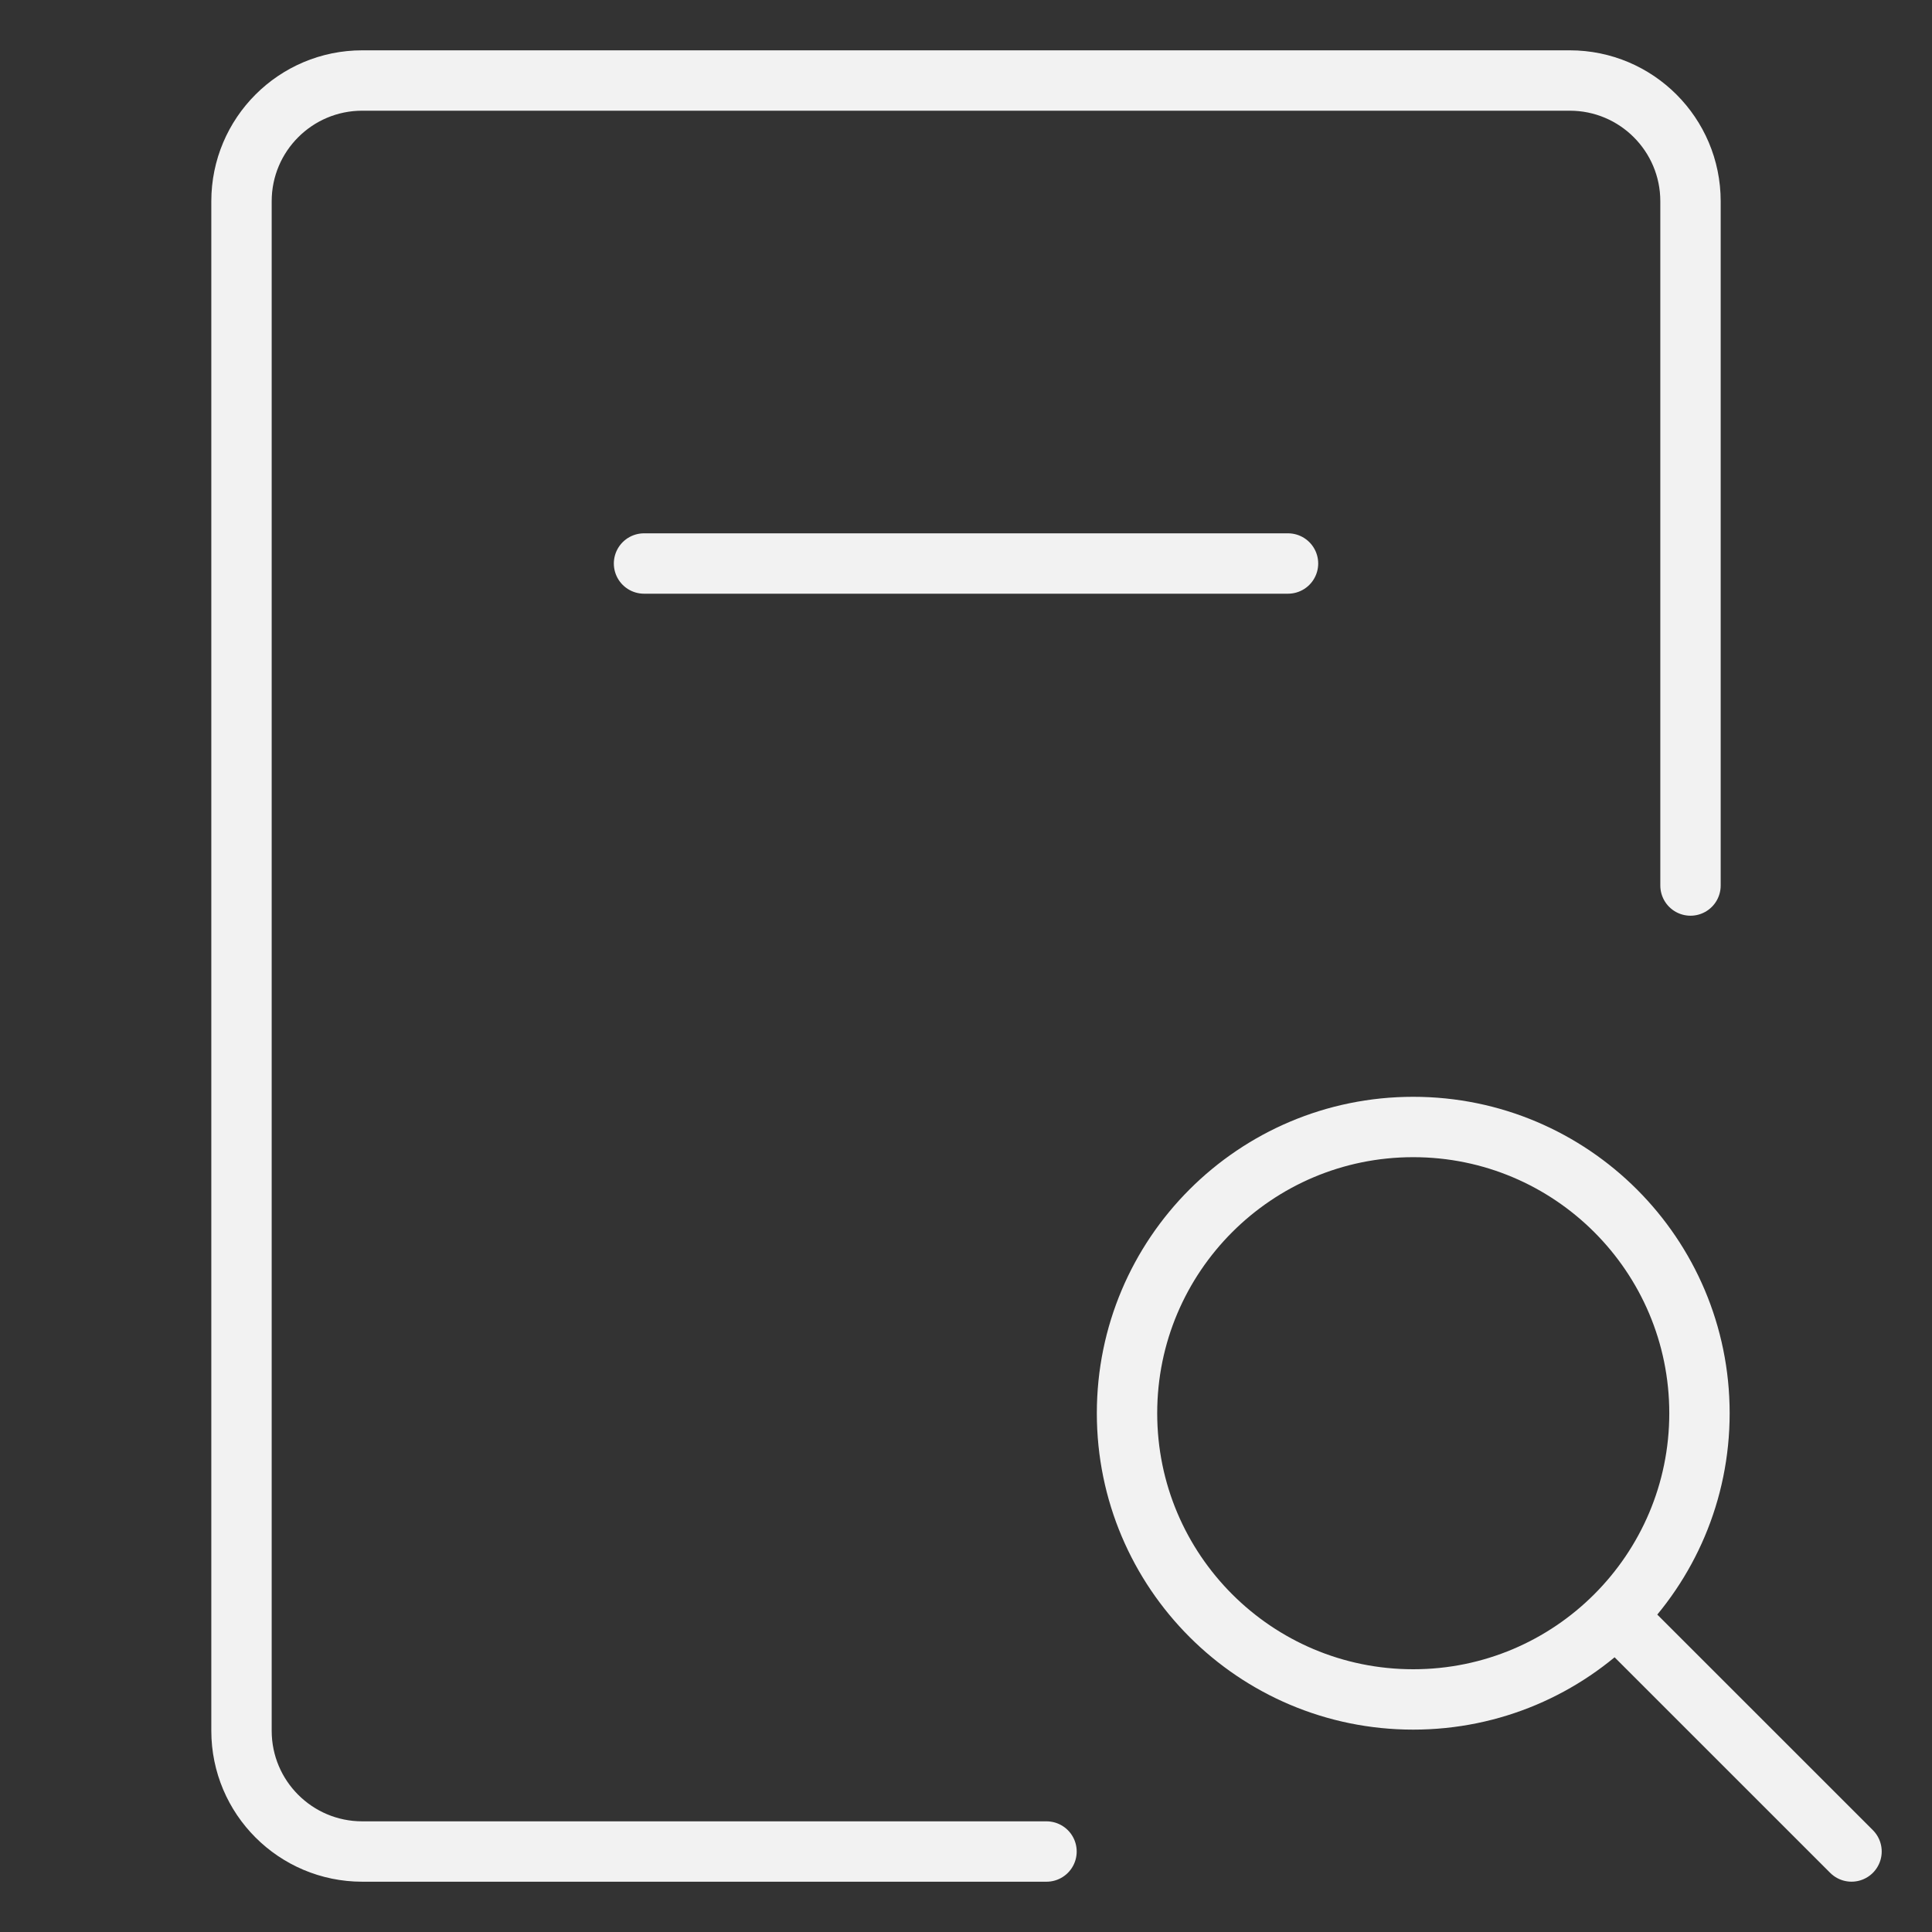 <svg width="64" height="64" viewBox="0 0 64 64" fill="none" xmlns="http://www.w3.org/2000/svg">
  <rect x="0" y="0" width="64" height="64" fill="#333333" stroke="none"/>
  <path d="M61.334 61.333L53.519 53.519M53.519 53.519C55.235 51.803 56.297 49.433 56.297 46.815C56.297 41.578 52.051 37.333 46.815 37.333C41.578 37.333 37.334 41.578 37.334 46.815C37.334 52.051 41.578 56.296 46.815 56.296C49.433 56.296 51.804 55.235 53.519 53.519Z" stroke="#F2F2F2" stroke-width="2" stroke-linecap="round" stroke-linejoin="round"/>
  <path d="M56 29.334V6.667C56 4.458 54.209 2.667 52 2.667H12C9.791 2.667 8 4.458 8 6.667V57.334C8 59.543 9.791 61.334 12 61.334H34.667" stroke="#F2F2F2" stroke-width="2" stroke-linecap="round" stroke-linejoin="round"/>
  <path d="M21.334 18.667H42.667" stroke="#F2F2F2" stroke-width="2" stroke-linecap="round" stroke-linejoin="round"/>
</svg>